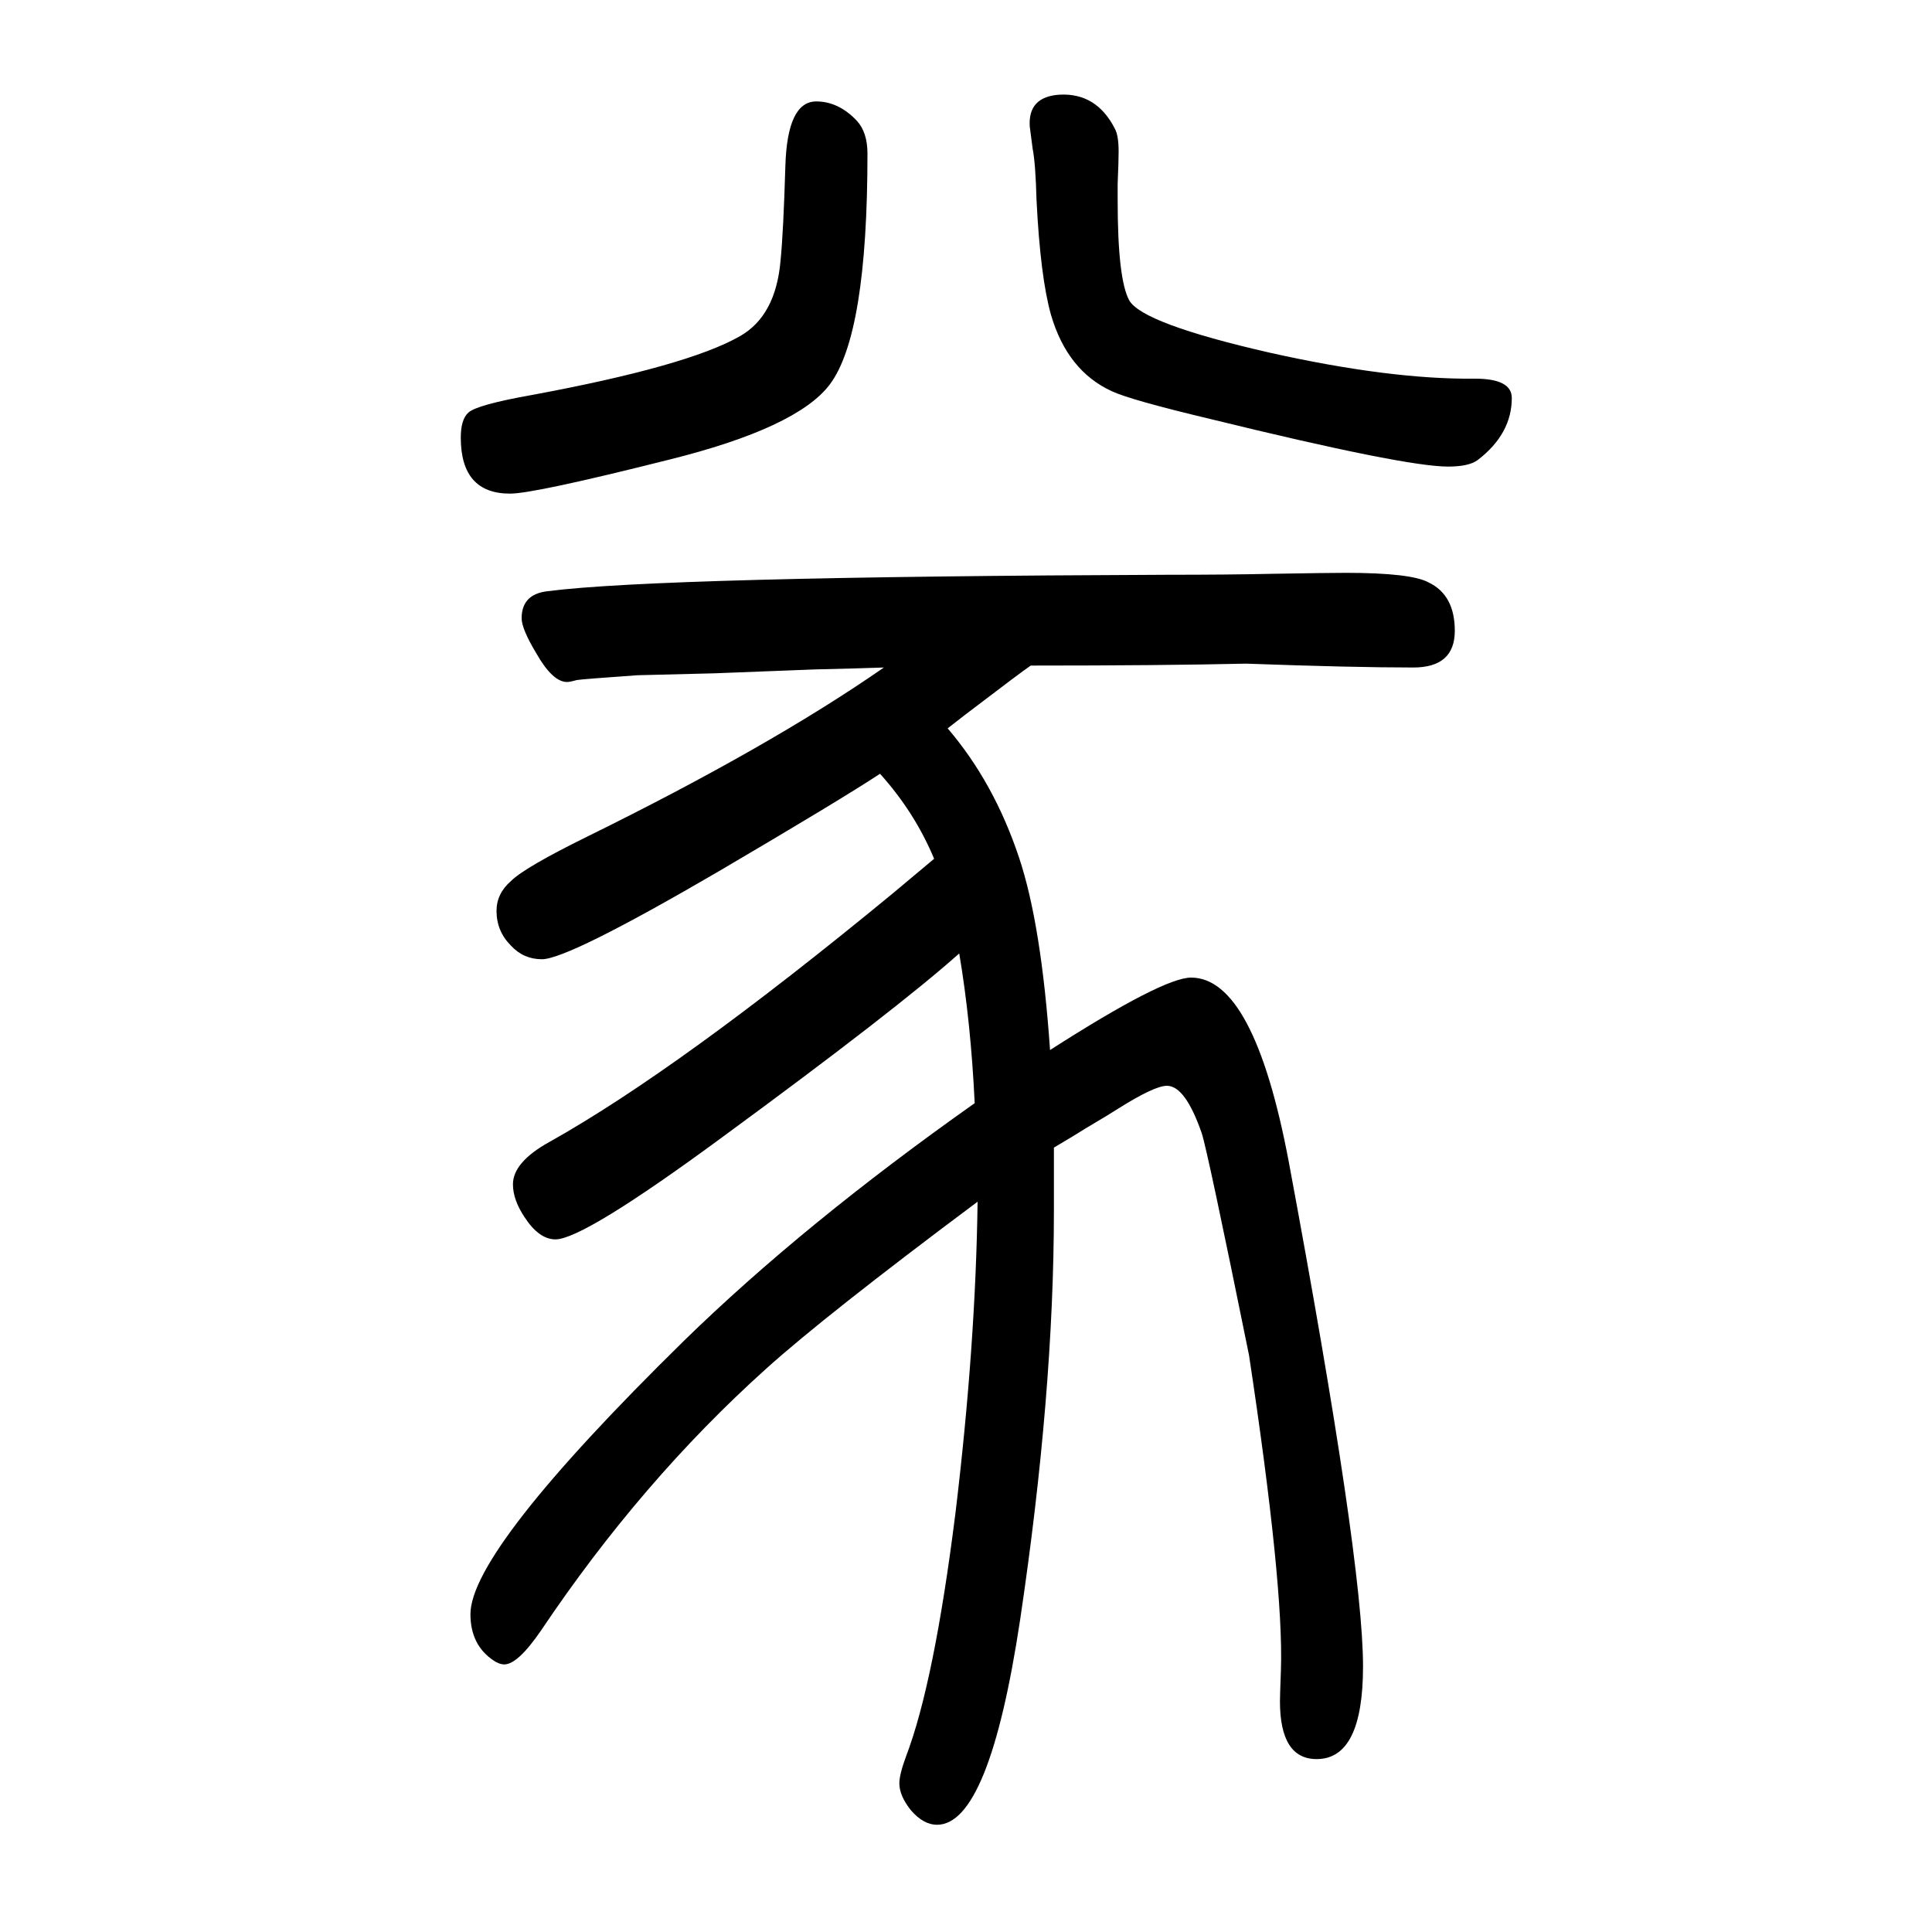 <svg xmlns="http://www.w3.org/2000/svg" xmlns:xlink="http://www.w3.org/1999/xlink" height="100" width="100" version="1.1"><path d="M967 761q-20 48 -56 88q-41 -27 -167 -101q-156 -91 -183 -91q-19 0 -32 14q-15 15 -15 36q0 18 15 31q14 14 79 46q189 93 307 175q-28 -1 -72 -2l-103 -4l-80 -2q-57 -4 -63 -5q-7 -2 -10 -2q-15 0 -32 30q-15 25 -15 36q0 25 27 28q116 15 642 17q62 0 108 1
q59 1 76 1q68 0 86 -10q27 -13 27 -50q0 -38 -43 -38q-63 0 -173 4q-88 -2 -223 -2q-9 -6 -68 -51l-18 -14q48 -56 74 -134q23 -69 32 -199q117 75 146 75q65 0 101 -190q77 -413 77 -523q0 -96 -48 -96q-38 0 -38 60q0 5 1 32q3 88 -33 326q-43 212 -49 230q-17 49 -36 49
q-13 0 -51 -24q-6 -4 -33 -20q-11 -7 -33 -20v-36v-29q0 -189 -35 -424q-32 -212 -86 -212q-14 0 -27 15q-12 15 -12 28q0 9 7 28q29 76 51 251q21 174 23 323q-158 -118 -219 -173q-129 -116 -233 -271q-24 -35 -38 -35q-5 0 -11 4q-24 16 -24 48q0 66 221 283
q124 121 301 246q-4 84 -16 155q-65 -58 -245 -190q-144 -106 -173 -106q-17 0 -32 23q-12 18 -12 34q0 23 38 44q134 75 355 257zM845 1545q23 0 42 -20q11 -12 11 -34q0 -187 -39 -239q-34 -45 -167 -78q-139 -35 -164 -35q-51 0 -51 58q0 19 8 26q9 8 65 18
q162 30 216 61q37 21 42 78q3 30 5 98q2 67 32 67zM1097 1552q38 2 57 -35q4 -7 4 -24q0 -10 -1 -33v-18q0 -81 12 -103q14 -24 145 -54q125 -28 213 -27q38 0 38 -20q0 -37 -35 -64q-9 -7 -31 -7q-45 0 -245 49q-84 20 -103 29q-46 21 -63 79q-11 39 -15 119q-1 38 -4 53
q-2 15 -3 23q-2 31 31 33z" style="" transform="scale(0.05 -0.05) translate(0 -1650)"/></svg>